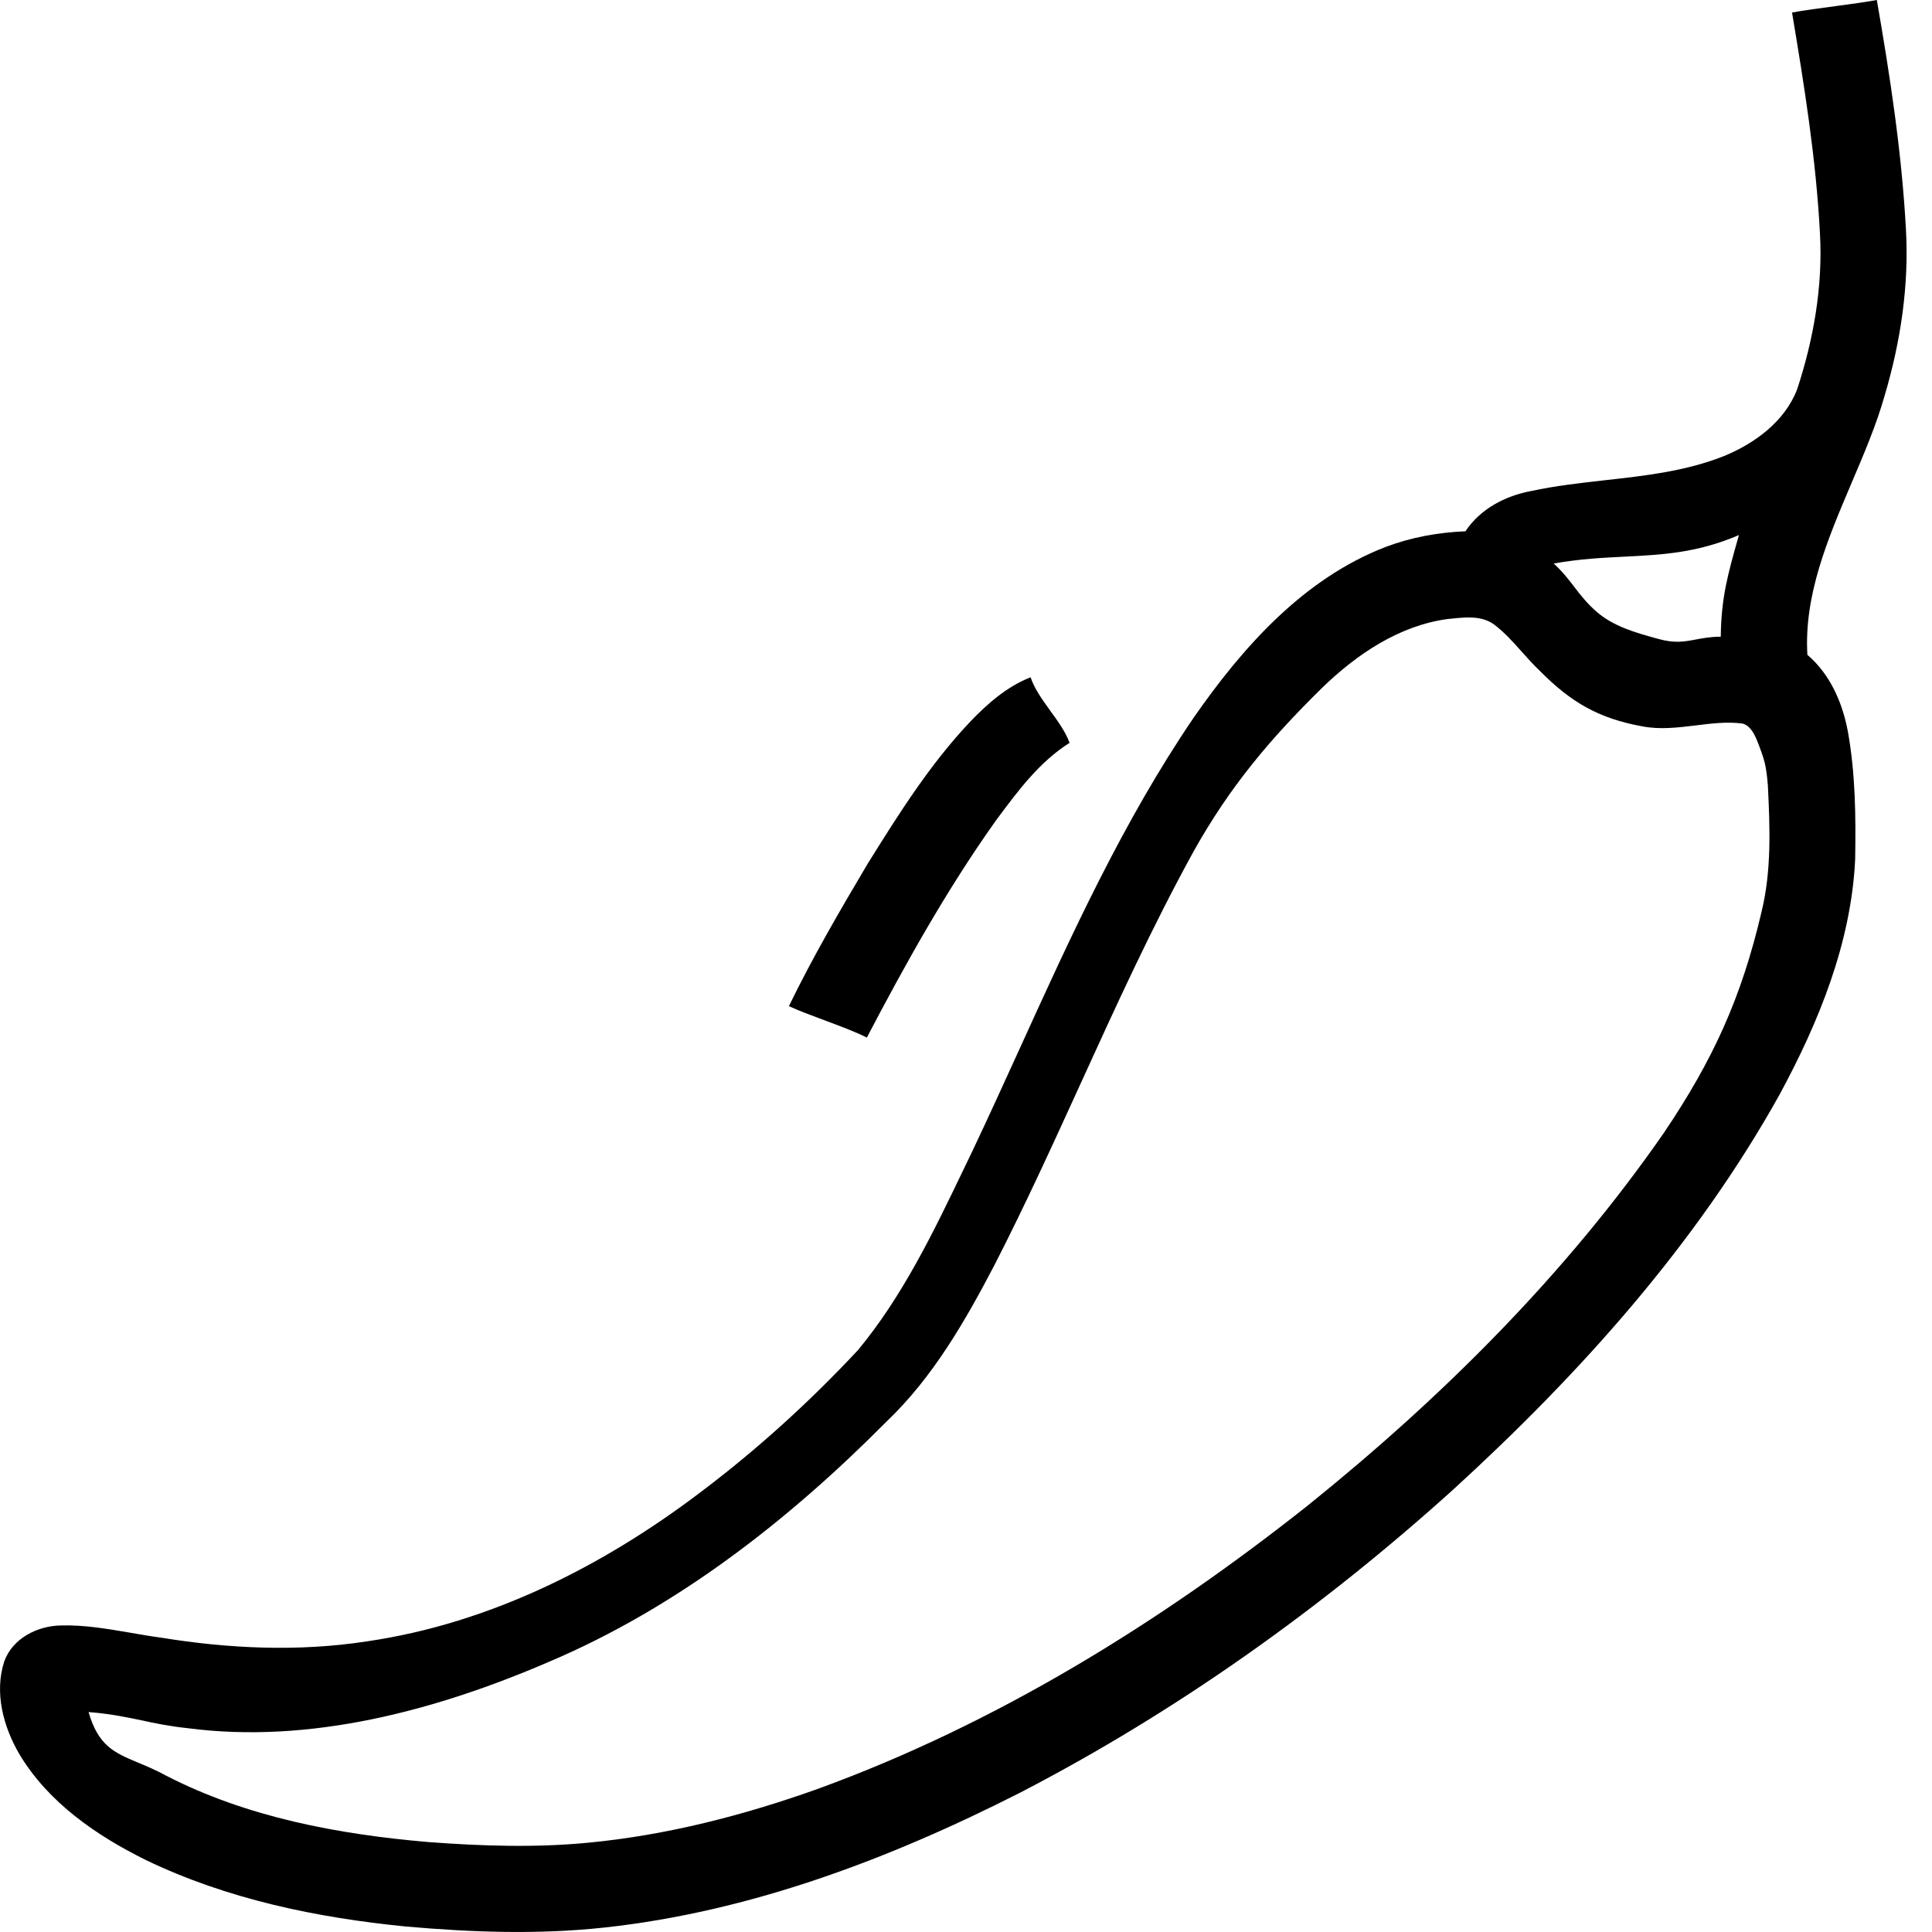 <svg width="18" height="18" viewBox="0 0 18 18" fill="none" xmlns="http://www.w3.org/2000/svg">
<path fill-rule="evenodd" clip-rule="evenodd" d="M17.102 0.057C16.954 0.077 16.805 0.096 16.696 0.117C16.81 0.798 16.92 1.482 16.956 2.173C16.984 2.667 16.897 3.161 16.743 3.629C16.627 3.928 16.349 4.131 16.062 4.249C15.707 4.39 15.331 4.432 14.954 4.474C14.723 4.5 14.491 4.526 14.264 4.575C14.023 4.62 13.791 4.742 13.653 4.95C13.399 4.96 13.147 5.006 12.909 5.096C12.143 5.392 11.576 6.031 11.118 6.691C10.462 7.656 9.978 8.719 9.496 9.779C9.353 10.092 9.211 10.405 9.064 10.715C9.035 10.776 9.005 10.838 8.975 10.9C8.694 11.485 8.41 12.075 7.995 12.577C7.548 13.056 7.061 13.499 6.538 13.894C5.625 14.589 4.565 15.125 3.42 15.292C2.785 15.39 2.136 15.361 1.503 15.258C1.405 15.245 1.308 15.228 1.21 15.211C0.998 15.175 0.785 15.138 0.569 15.144C0.35 15.147 0.118 15.263 0.04 15.478C-0.055 15.769 0.031 16.088 0.181 16.344C0.45 16.793 0.897 17.101 1.358 17.329C2.115 17.694 2.951 17.867 3.783 17.949C4.395 18.003 5.014 18.025 5.626 17.959C6.988 17.812 8.287 17.32 9.502 16.703C10.964 15.946 12.316 14.982 13.537 13.88C14.716 12.803 15.801 11.597 16.581 10.196C16.946 9.521 17.246 8.786 17.284 8.01C17.291 7.609 17.287 7.205 17.215 6.809C17.164 6.542 17.049 6.28 16.839 6.101C16.806 5.545 17.029 5.021 17.25 4.501C17.366 4.229 17.482 3.958 17.559 3.685C17.708 3.183 17.787 2.658 17.757 2.134C17.718 1.418 17.609 0.707 17.486 0C17.382 0.019 17.243 0.038 17.102 0.057ZM14.668 5.469C14.613 5.397 14.558 5.325 14.475 5.25C14.719 5.207 14.935 5.196 15.142 5.186C15.49 5.168 15.813 5.152 16.201 4.985L16.193 5.014C16.097 5.354 16.036 5.571 16.032 5.932C15.938 5.932 15.866 5.946 15.8 5.958C15.695 5.978 15.603 5.995 15.456 5.954C15.45 5.953 15.444 5.951 15.437 5.949C15.237 5.894 15.03 5.836 14.871 5.696C14.784 5.619 14.726 5.545 14.668 5.469ZM11.124 7.926C11.459 7.329 11.827 6.891 12.318 6.408C12.64 6.096 13.035 5.828 13.489 5.767C13.5 5.766 13.51 5.765 13.521 5.764C13.656 5.75 13.805 5.734 13.921 5.819C14.017 5.892 14.097 5.981 14.177 6.071C14.232 6.133 14.287 6.194 14.347 6.251C14.64 6.547 14.897 6.693 15.299 6.767C15.465 6.799 15.63 6.779 15.795 6.759C15.941 6.741 16.087 6.722 16.234 6.741C16.307 6.76 16.343 6.836 16.37 6.899C16.441 7.081 16.455 7.127 16.471 7.32C16.49 7.711 16.506 8.11 16.412 8.495C16.224 9.299 15.959 9.877 15.501 10.556C14.586 11.874 13.438 13.017 12.191 14.021C10.808 15.118 9.284 16.06 7.621 16.666C6.93 16.913 6.213 17.098 5.481 17.168C4.985 17.216 4.486 17.199 3.99 17.162C3.152 17.09 2.303 16.932 1.549 16.544C1.451 16.49 1.363 16.454 1.284 16.421C1.065 16.329 0.917 16.267 0.825 15.951C1.021 15.966 1.166 15.996 1.314 16.027C1.444 16.055 1.576 16.083 1.748 16.101C2.883 16.25 4.055 15.939 5.107 15.486C6.303 14.98 7.345 14.166 8.255 13.249C8.692 12.834 8.995 12.304 9.271 11.775C9.552 11.226 9.808 10.665 10.064 10.104C10.399 9.369 10.734 8.634 11.124 7.926Z" fill="black"/>
<path d="M9.602 6.31C9.382 6.396 9.201 6.555 9.04 6.723C8.664 7.12 8.372 7.585 8.084 8.047C7.826 8.482 7.571 8.919 7.35 9.374C7.438 9.415 7.556 9.459 7.677 9.504C7.822 9.558 7.971 9.613 8.076 9.667C8.437 8.978 8.817 8.296 9.267 7.661C9.276 7.648 9.285 7.636 9.294 7.624C9.488 7.363 9.687 7.096 9.965 6.921C9.929 6.821 9.858 6.722 9.786 6.623C9.711 6.519 9.636 6.415 9.602 6.31Z" fill="black"/>
</svg>
